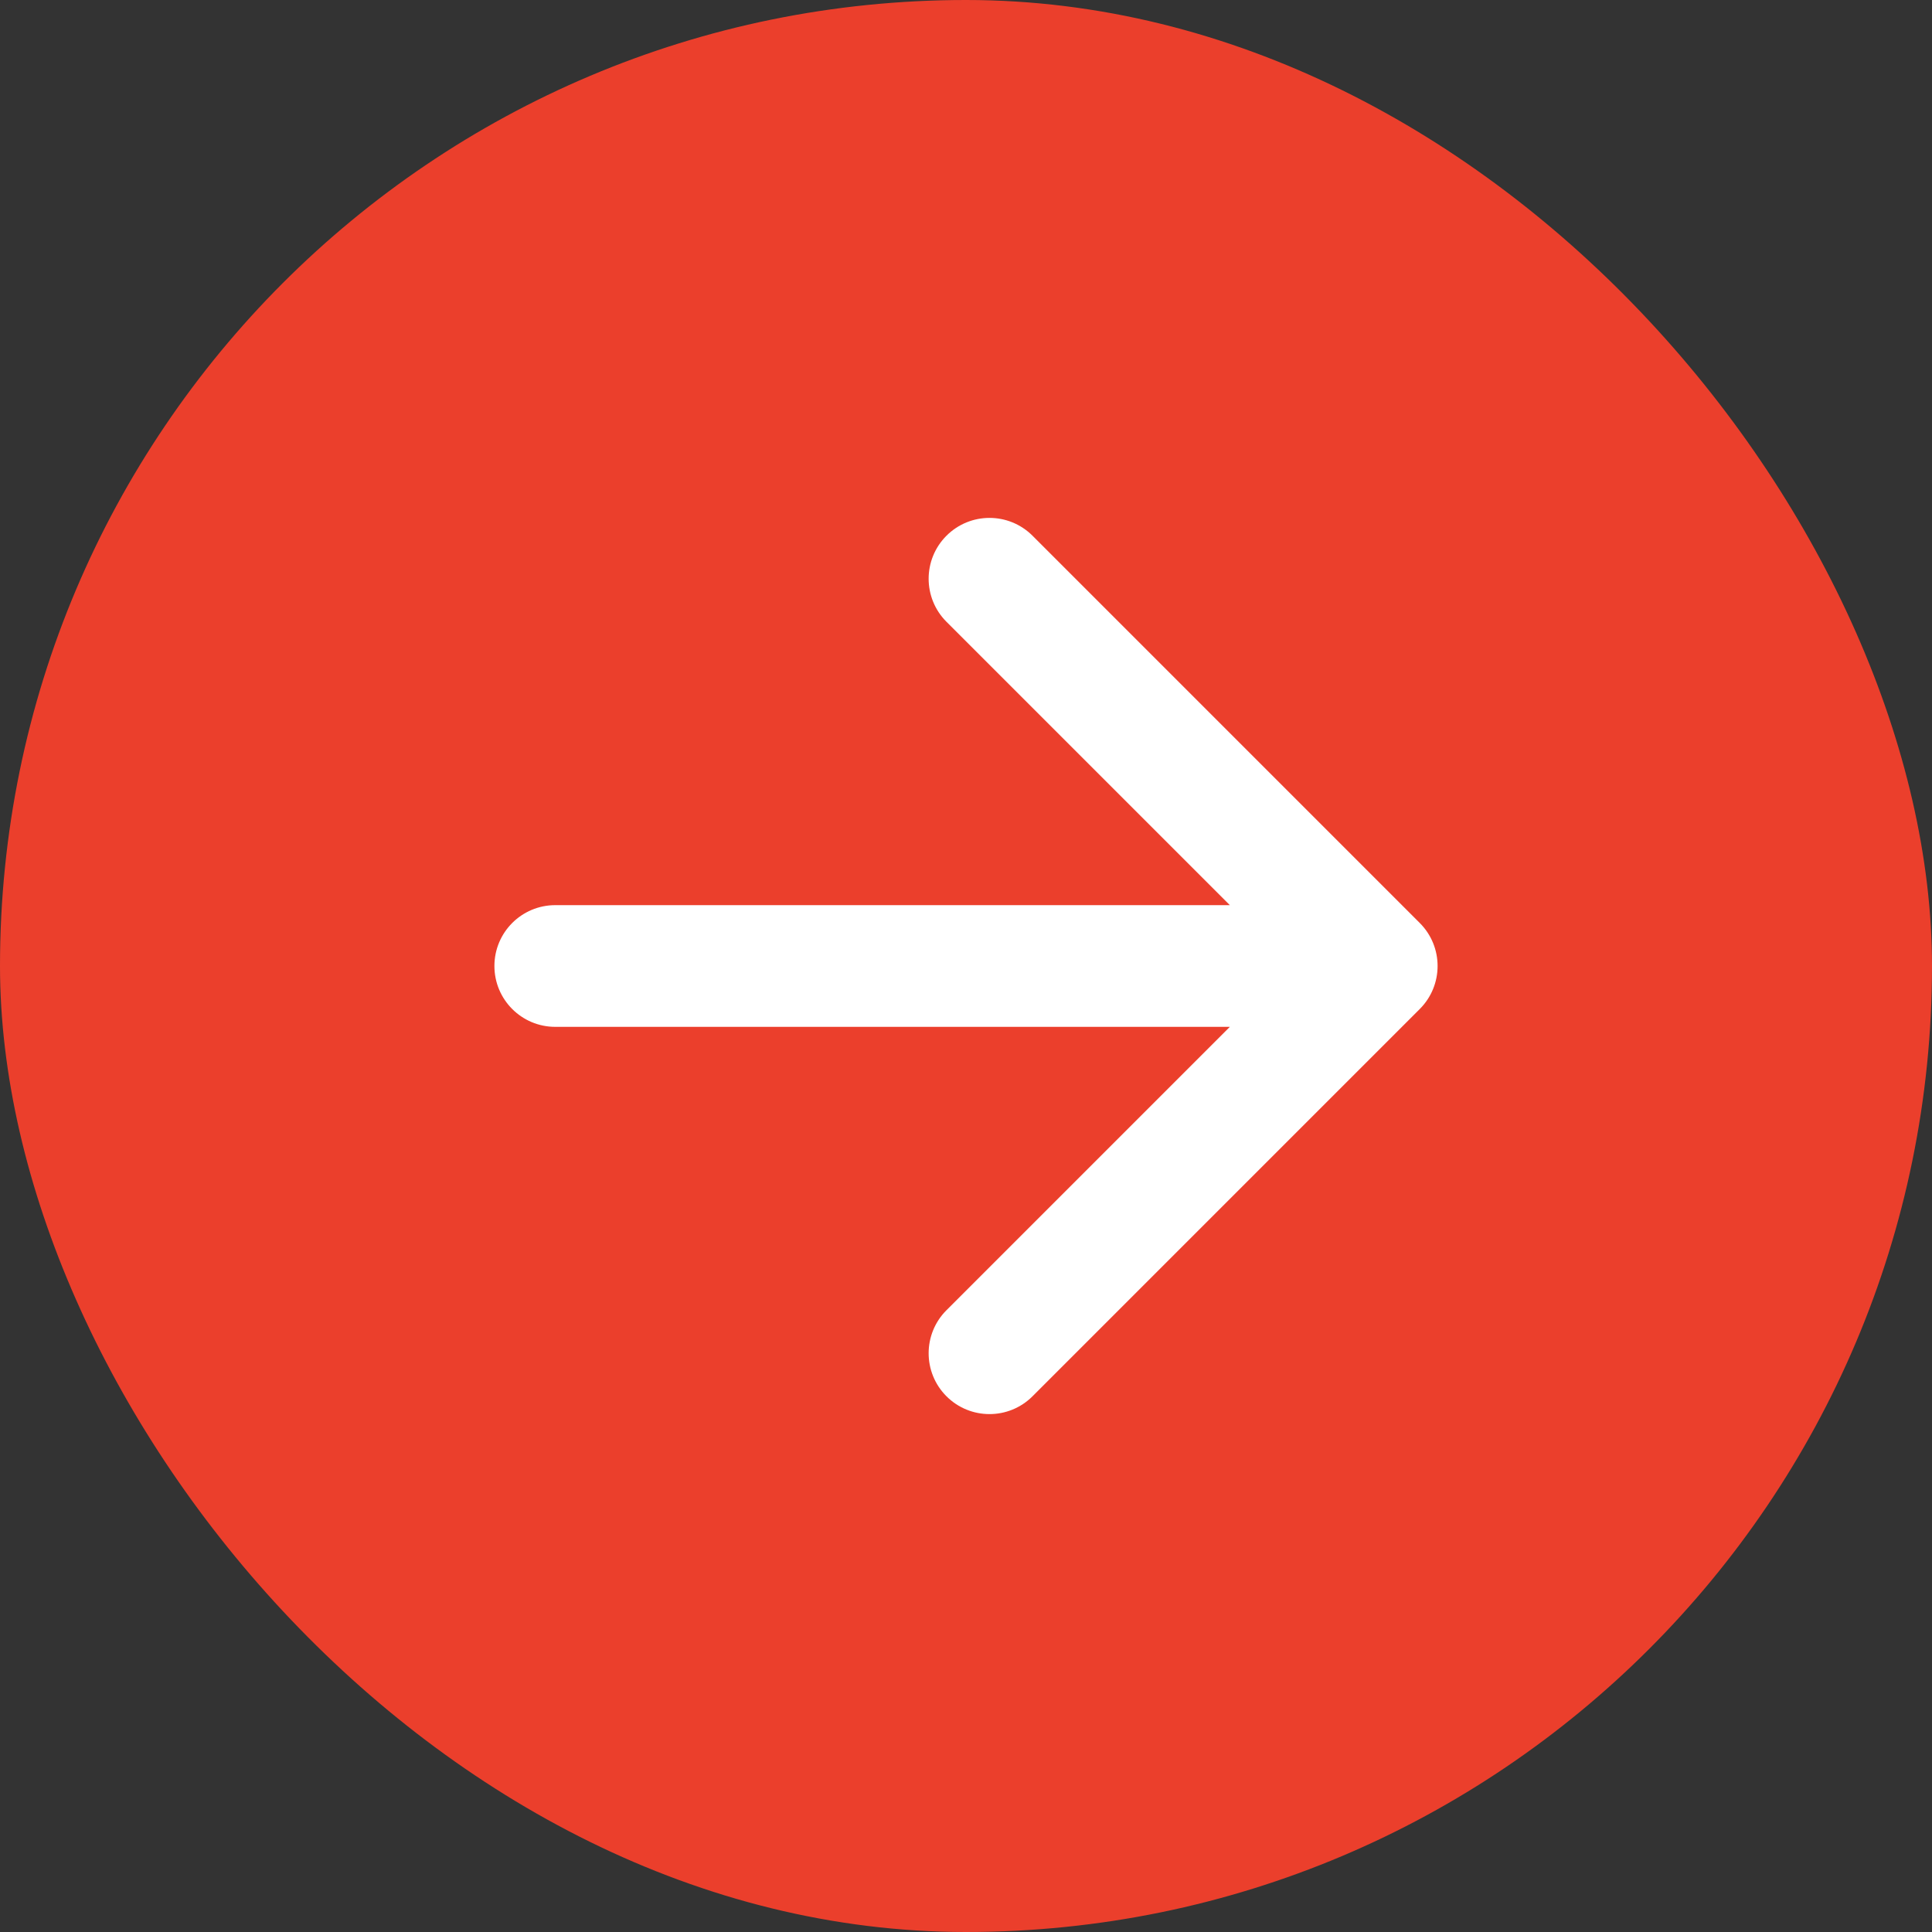 <?xml version="1.0" encoding="UTF-8"?> <svg xmlns="http://www.w3.org/2000/svg" width="127" height="127" viewBox="0 0 127 127" fill="none"><rect x="0" y="0" width="127" height="127" fill="#333333" stroke="none"/><rect width="127" height="127" rx="63.5" fill="#EB3F2C"></rect><path d="M36.5 59.5C34.291 59.5 32.5 61.291 32.5 63.5C32.5 65.709 34.291 67.5 36.5 67.5V59.5ZM93.328 66.328C94.891 64.766 94.891 62.234 93.328 60.672L67.873 35.216C66.311 33.654 63.778 33.654 62.216 35.216C60.654 36.778 60.654 39.31 62.216 40.873L84.843 63.5L62.216 86.127C60.654 87.689 60.654 90.222 62.216 91.784C63.778 93.346 66.311 93.346 67.873 91.784L93.328 66.328ZM36.5 67.5H90.5V59.5H36.5V67.5Z" fill="white"></path></svg> 